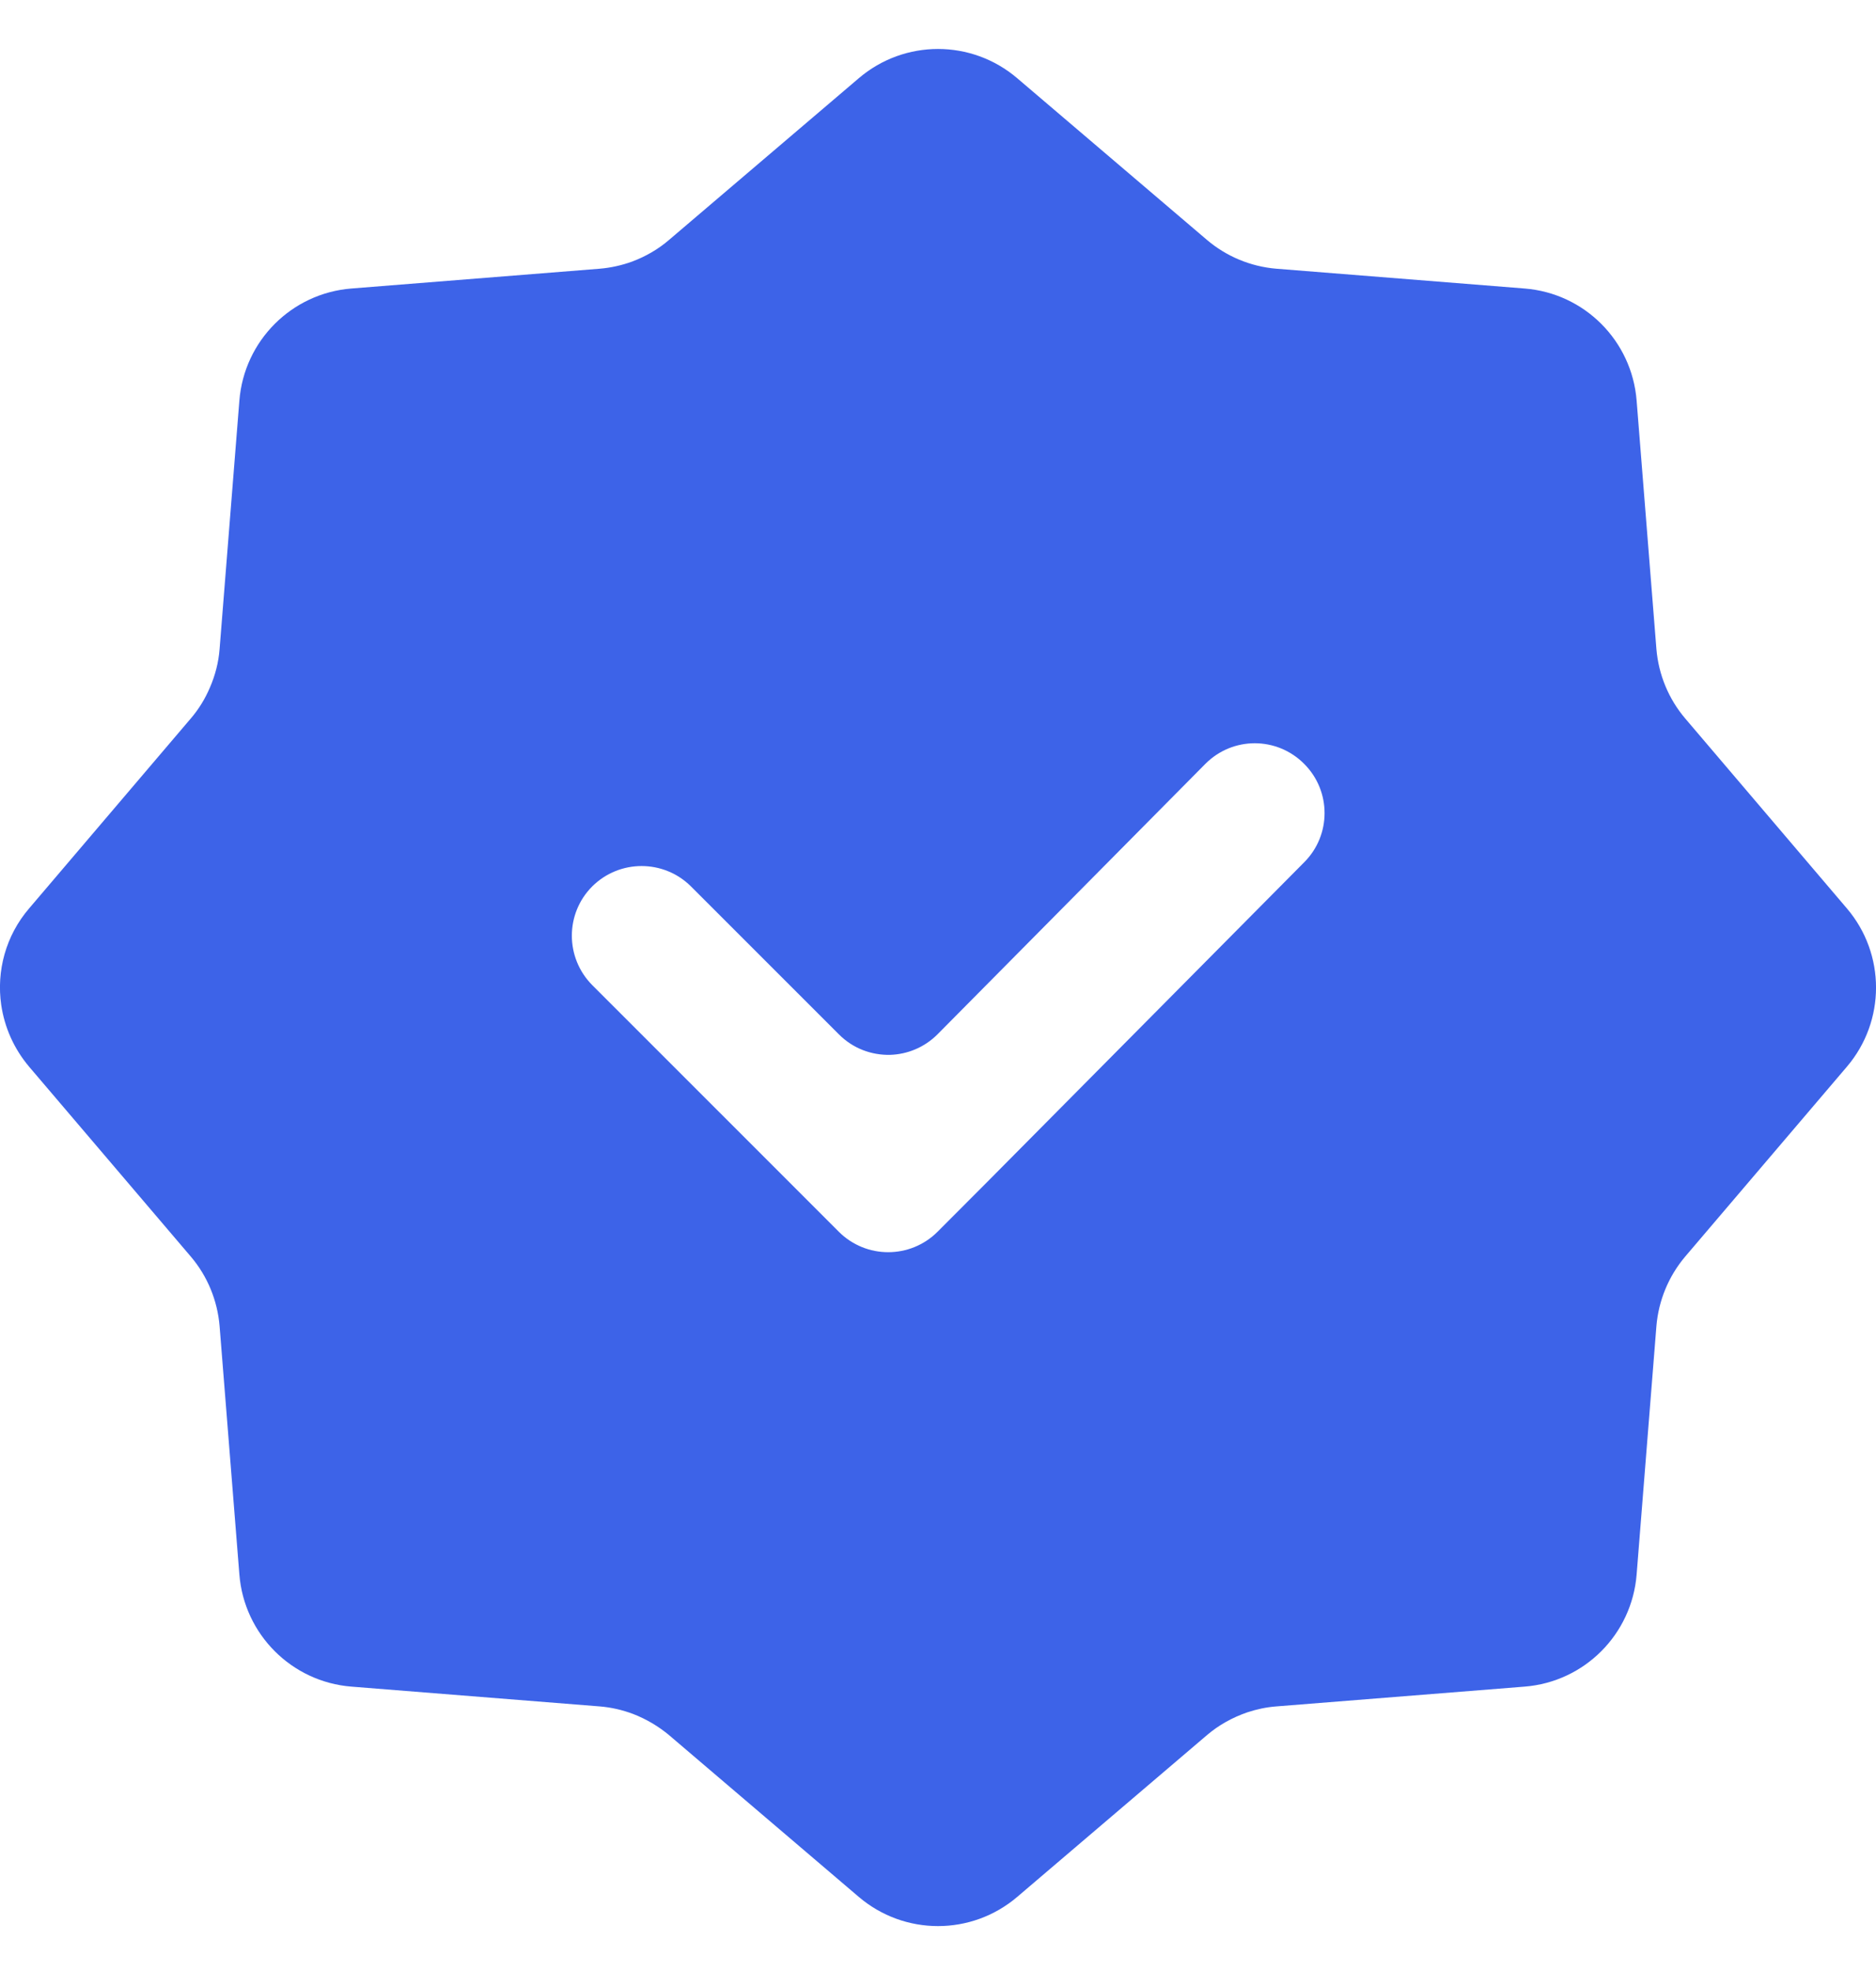<svg xmlns="http://www.w3.org/2000/svg" width="20" height="21" viewBox="0 0 20 21" fill="none">
<path fill-rule="evenodd" clip-rule="evenodd" d="M10.844 0.833C10.357 0.418 9.643 0.418 9.156 0.833L7.134 2.555C7.016 2.657 6.882 2.733 6.739 2.787C6.628 2.827 6.512 2.853 6.394 2.863L3.745 3.074C3.109 3.125 2.603 3.63 2.552 4.268L2.341 6.916C2.33 7.058 2.294 7.196 2.238 7.325C2.187 7.445 2.119 7.556 2.034 7.655L0.311 9.678C0.06 9.97 -0.039 10.347 0.013 10.707C0.048 10.944 0.147 11.172 0.311 11.366L2.034 13.388C2.212 13.597 2.318 13.856 2.341 14.128L2.552 16.776C2.603 17.413 3.109 17.919 3.745 17.97L6.394 18.181C6.517 18.191 6.637 18.219 6.751 18.262C6.89 18.316 7.019 18.392 7.134 18.488L9.156 20.211C9.643 20.625 10.357 20.625 10.844 20.211L12.866 18.488C12.993 18.379 13.141 18.298 13.298 18.244C13.398 18.211 13.501 18.189 13.606 18.181L16.255 17.97C16.892 17.919 17.397 17.413 17.448 16.776L17.659 14.128C17.682 13.856 17.789 13.597 17.966 13.388L19.689 11.366C20.104 10.88 20.104 10.164 19.689 9.678L17.966 7.655C17.789 7.447 17.682 7.188 17.659 6.916L17.448 4.268C17.397 3.63 16.892 3.125 16.255 3.074L13.606 2.863C13.334 2.84 13.075 2.733 12.866 2.555L10.844 0.833ZM13.903 8.138C14.194 8.428 14.194 8.898 13.903 9.188L10.52 12.598L9.995 13.124C9.704 13.414 9.234 13.414 8.943 13.124L8.417 12.598L6.314 10.496C6.024 10.204 6.024 9.734 6.314 9.444C6.605 9.155 7.075 9.155 7.366 9.444L8.943 11.02C9.094 11.172 9.292 11.243 9.489 11.239C9.674 11.233 9.855 11.16 9.995 11.02L12.851 8.138C13.142 7.846 13.612 7.846 13.903 8.138Z" fill="#3D63E8"/>
</svg>
